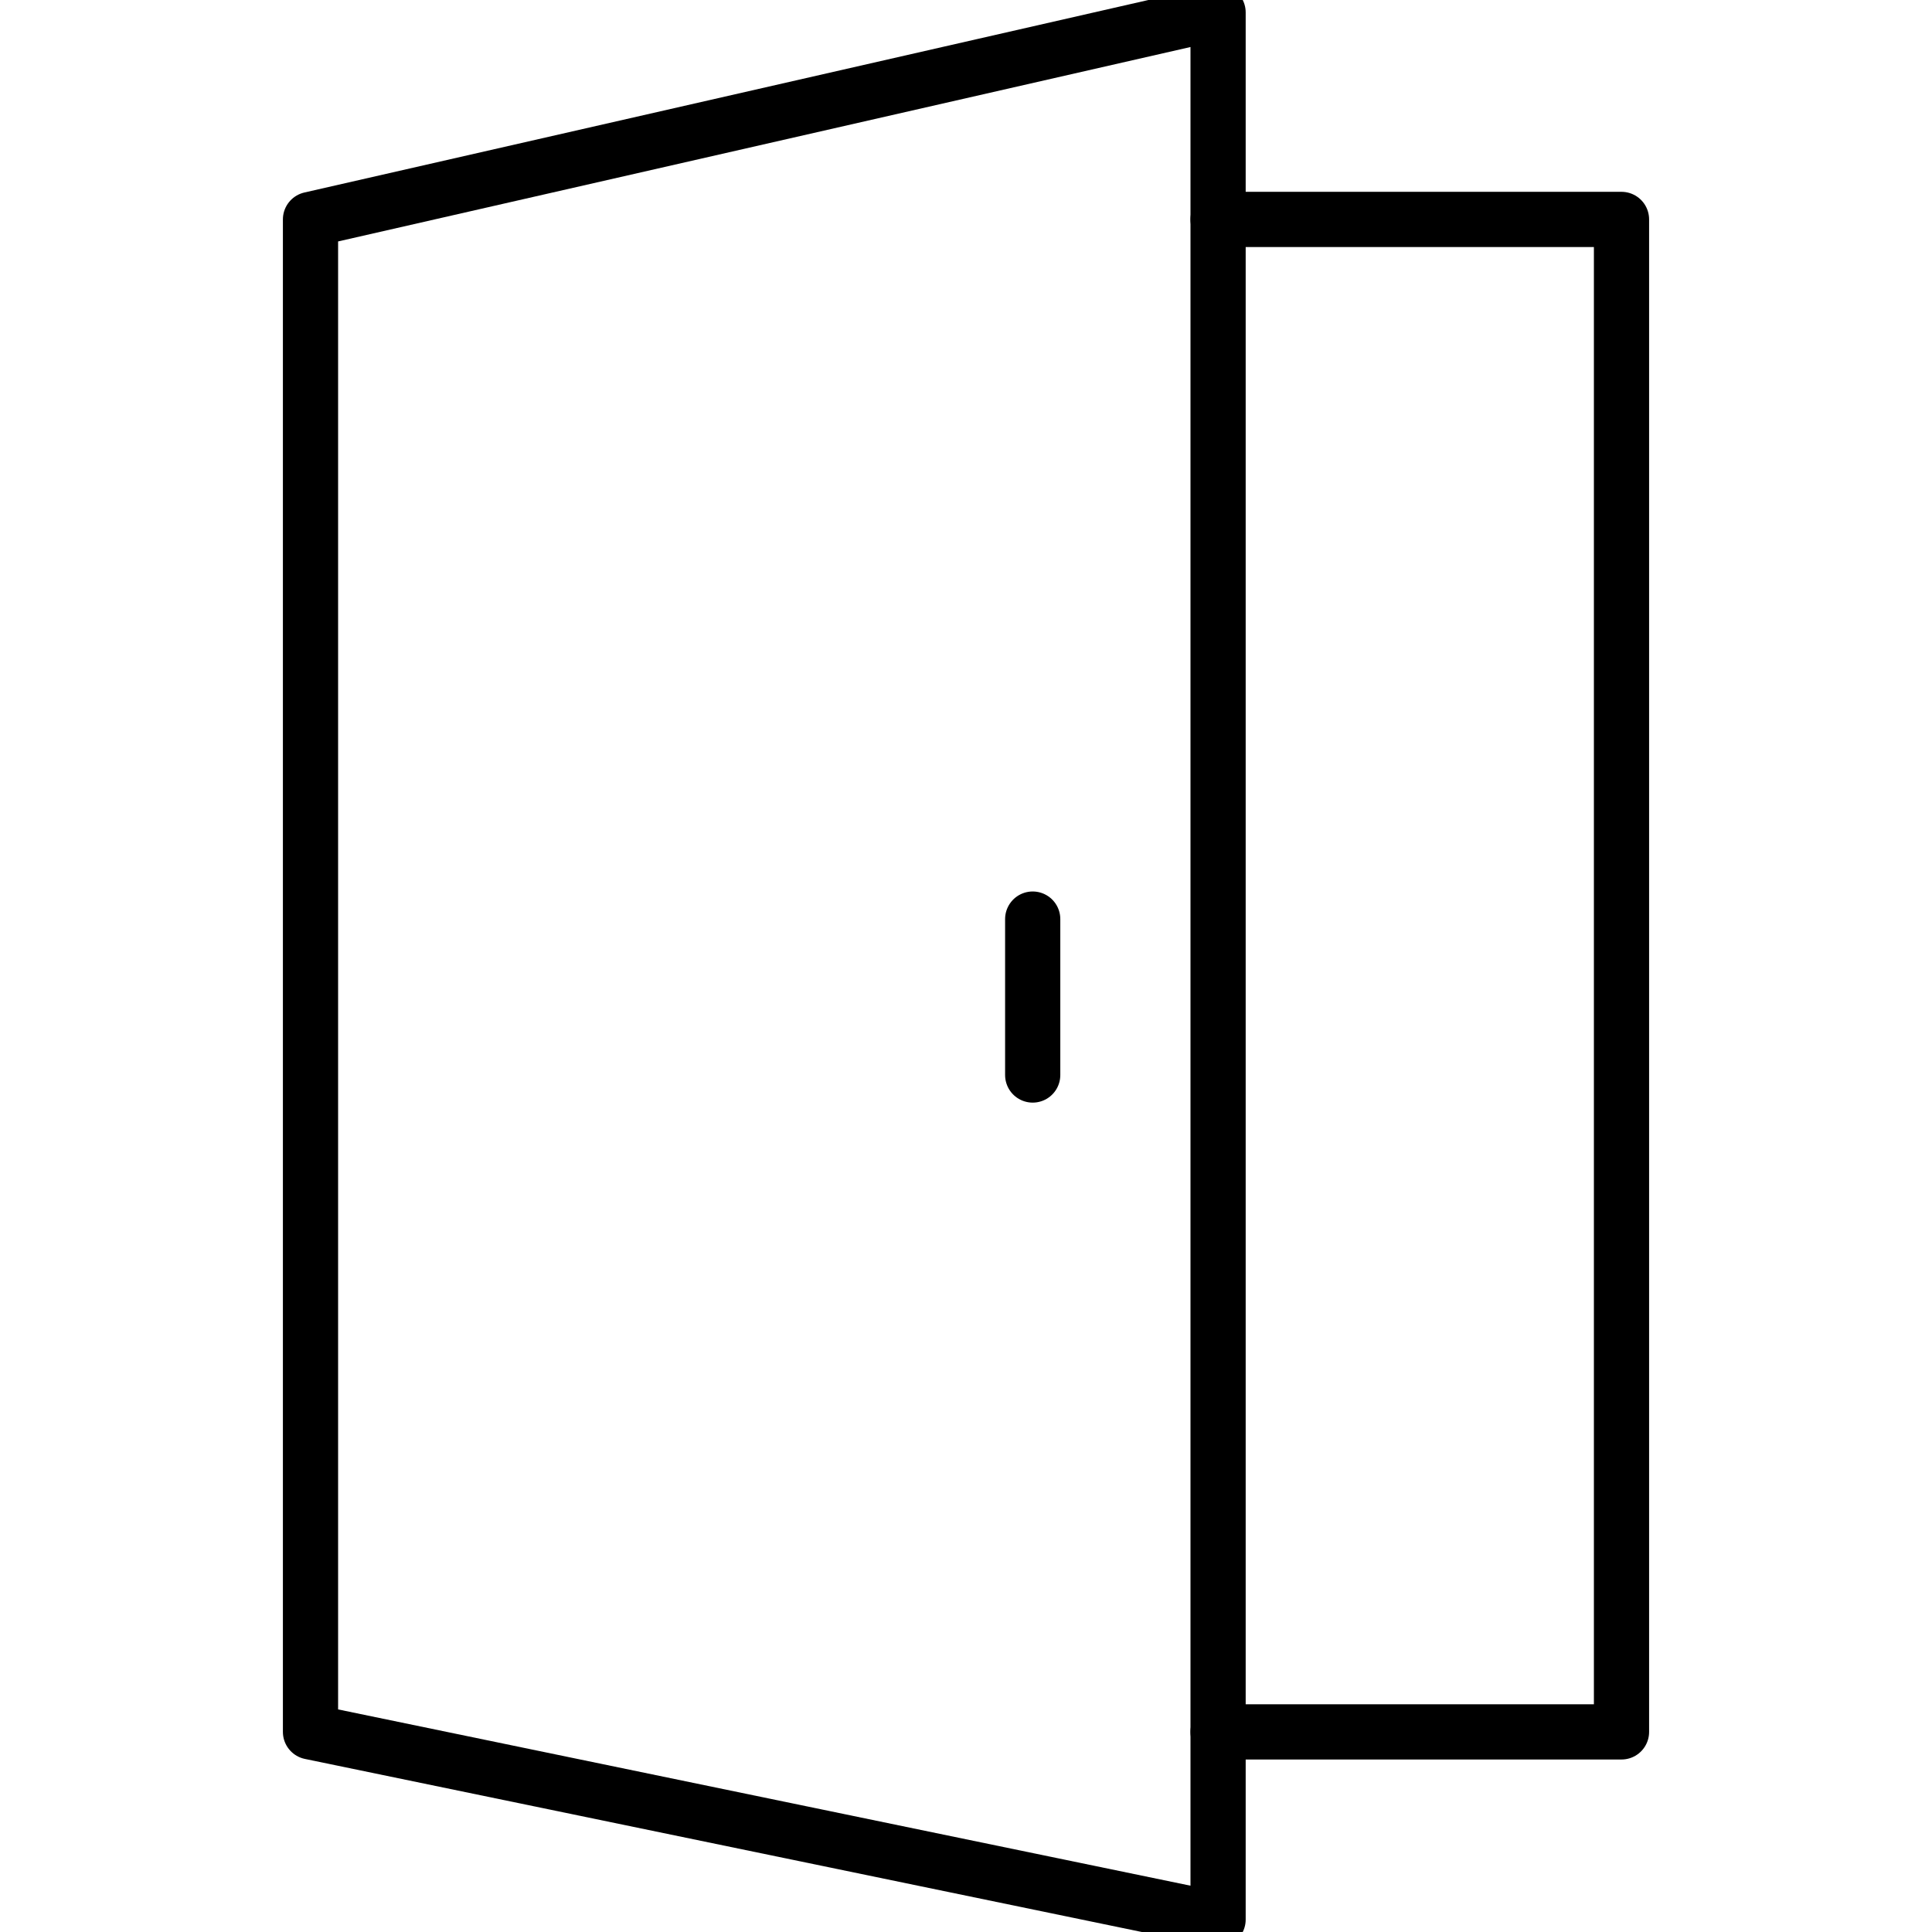 <svg xmlns="http://www.w3.org/2000/svg" xmlns:xlink="http://www.w3.org/1999/xlink" id="Capa_1" x="0px" y="0px" viewBox="0 0 42 42" style="enable-background:new 0 0 42 42;" xml:space="preserve"> <style type="text/css"> .st0{fill:none;stroke:#000000;stroke-width:1.2;stroke-linecap:round;stroke-linejoin:round;stroke-miterlimit:10;} .st1{fill:none;stroke:#000000;stroke-width:1.2;stroke-linecap:round;stroke-miterlimit:10;} </style> <g> <polyline class="st0" points="26.48,4.77 35.25,4.77 35.25,37.65 26.48,37.65 "></polyline> <polygon class="st0" points="26.48,41.73 26.48,0.27 6.75,4.77 6.75,37.65 "></polygon> <line class="st1" x1="22.45" y1="23.37" x2="22.45" y2="19.98"></line> </g> </svg>